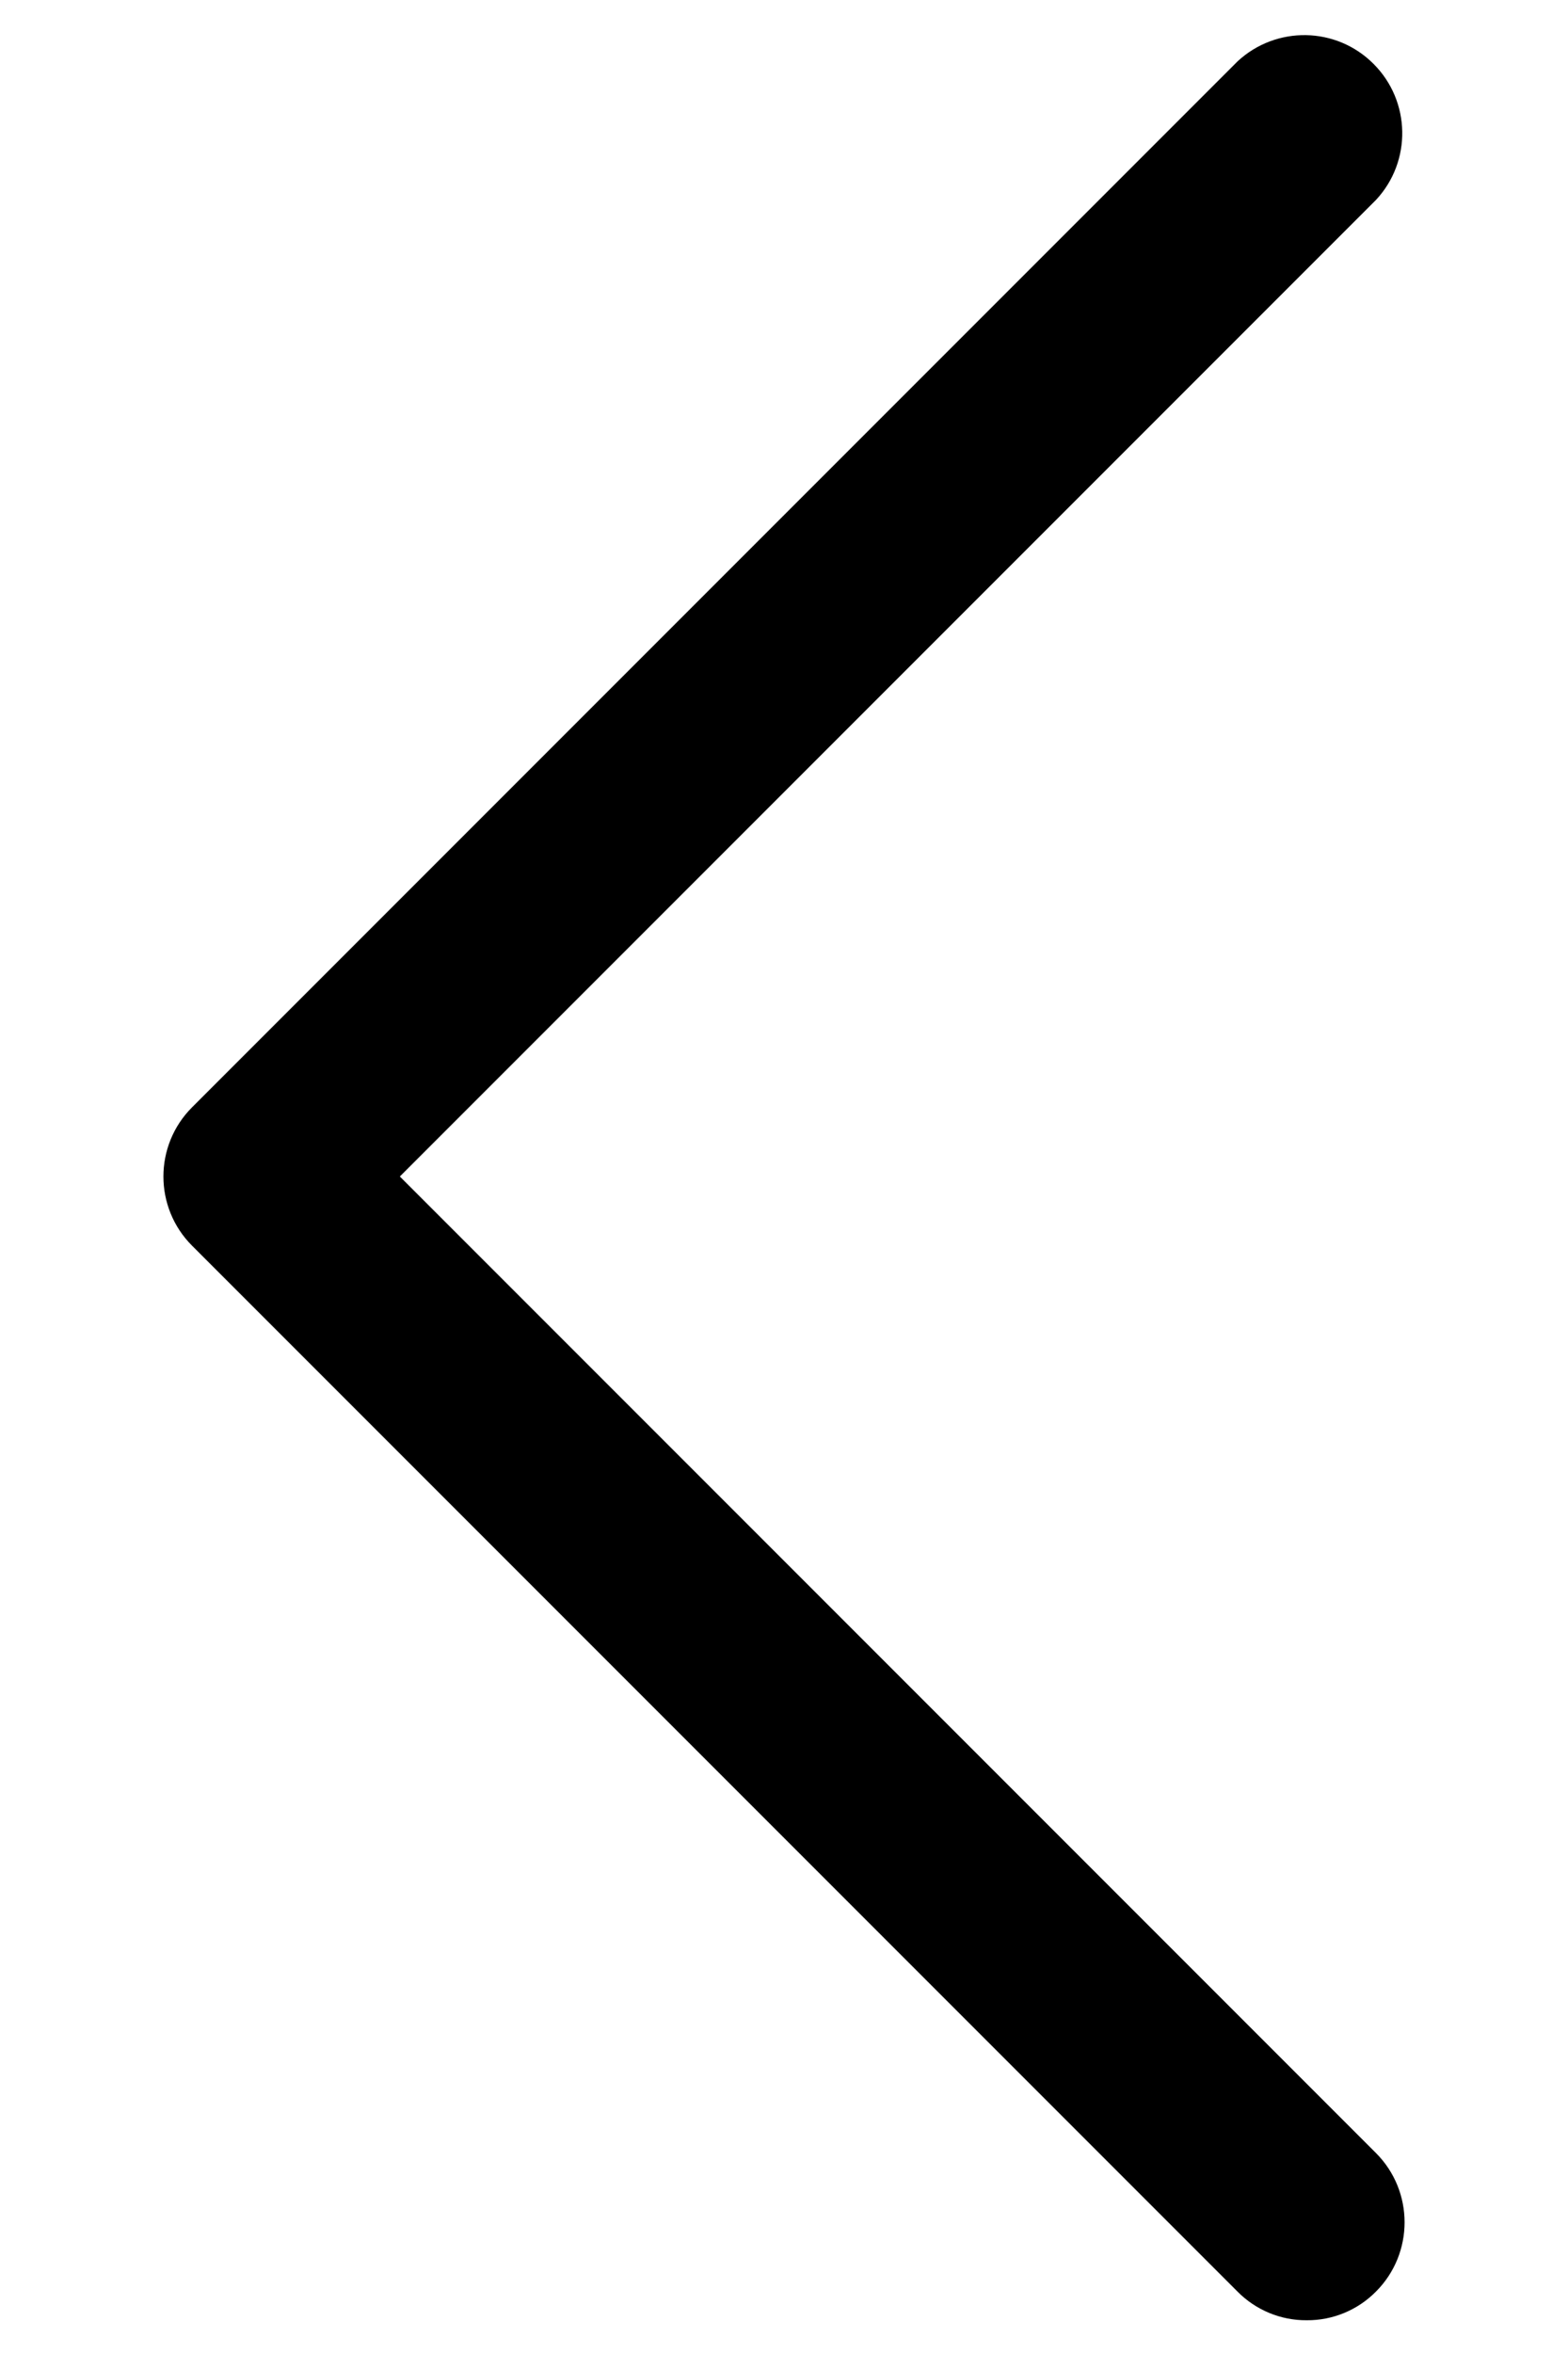 <svg width="8" height="12" viewBox="0 0 8 12" fill="none" xmlns="http://www.w3.org/2000/svg">
<path id="Icon" d="M6.667 11.833C6.534 11.834 6.407 11.781 6.314 11.687L0.98 6.353C0.785 6.158 0.785 5.842 0.98 5.647L6.314 0.313C6.511 0.13 6.818 0.135 7.008 0.326C7.198 0.516 7.204 0.823 7.02 1.02L2.04 6L7.02 10.98C7.215 11.175 7.215 11.492 7.02 11.687C6.927 11.781 6.8 11.834 6.667 11.833Z" fill="black"/>
</svg>
